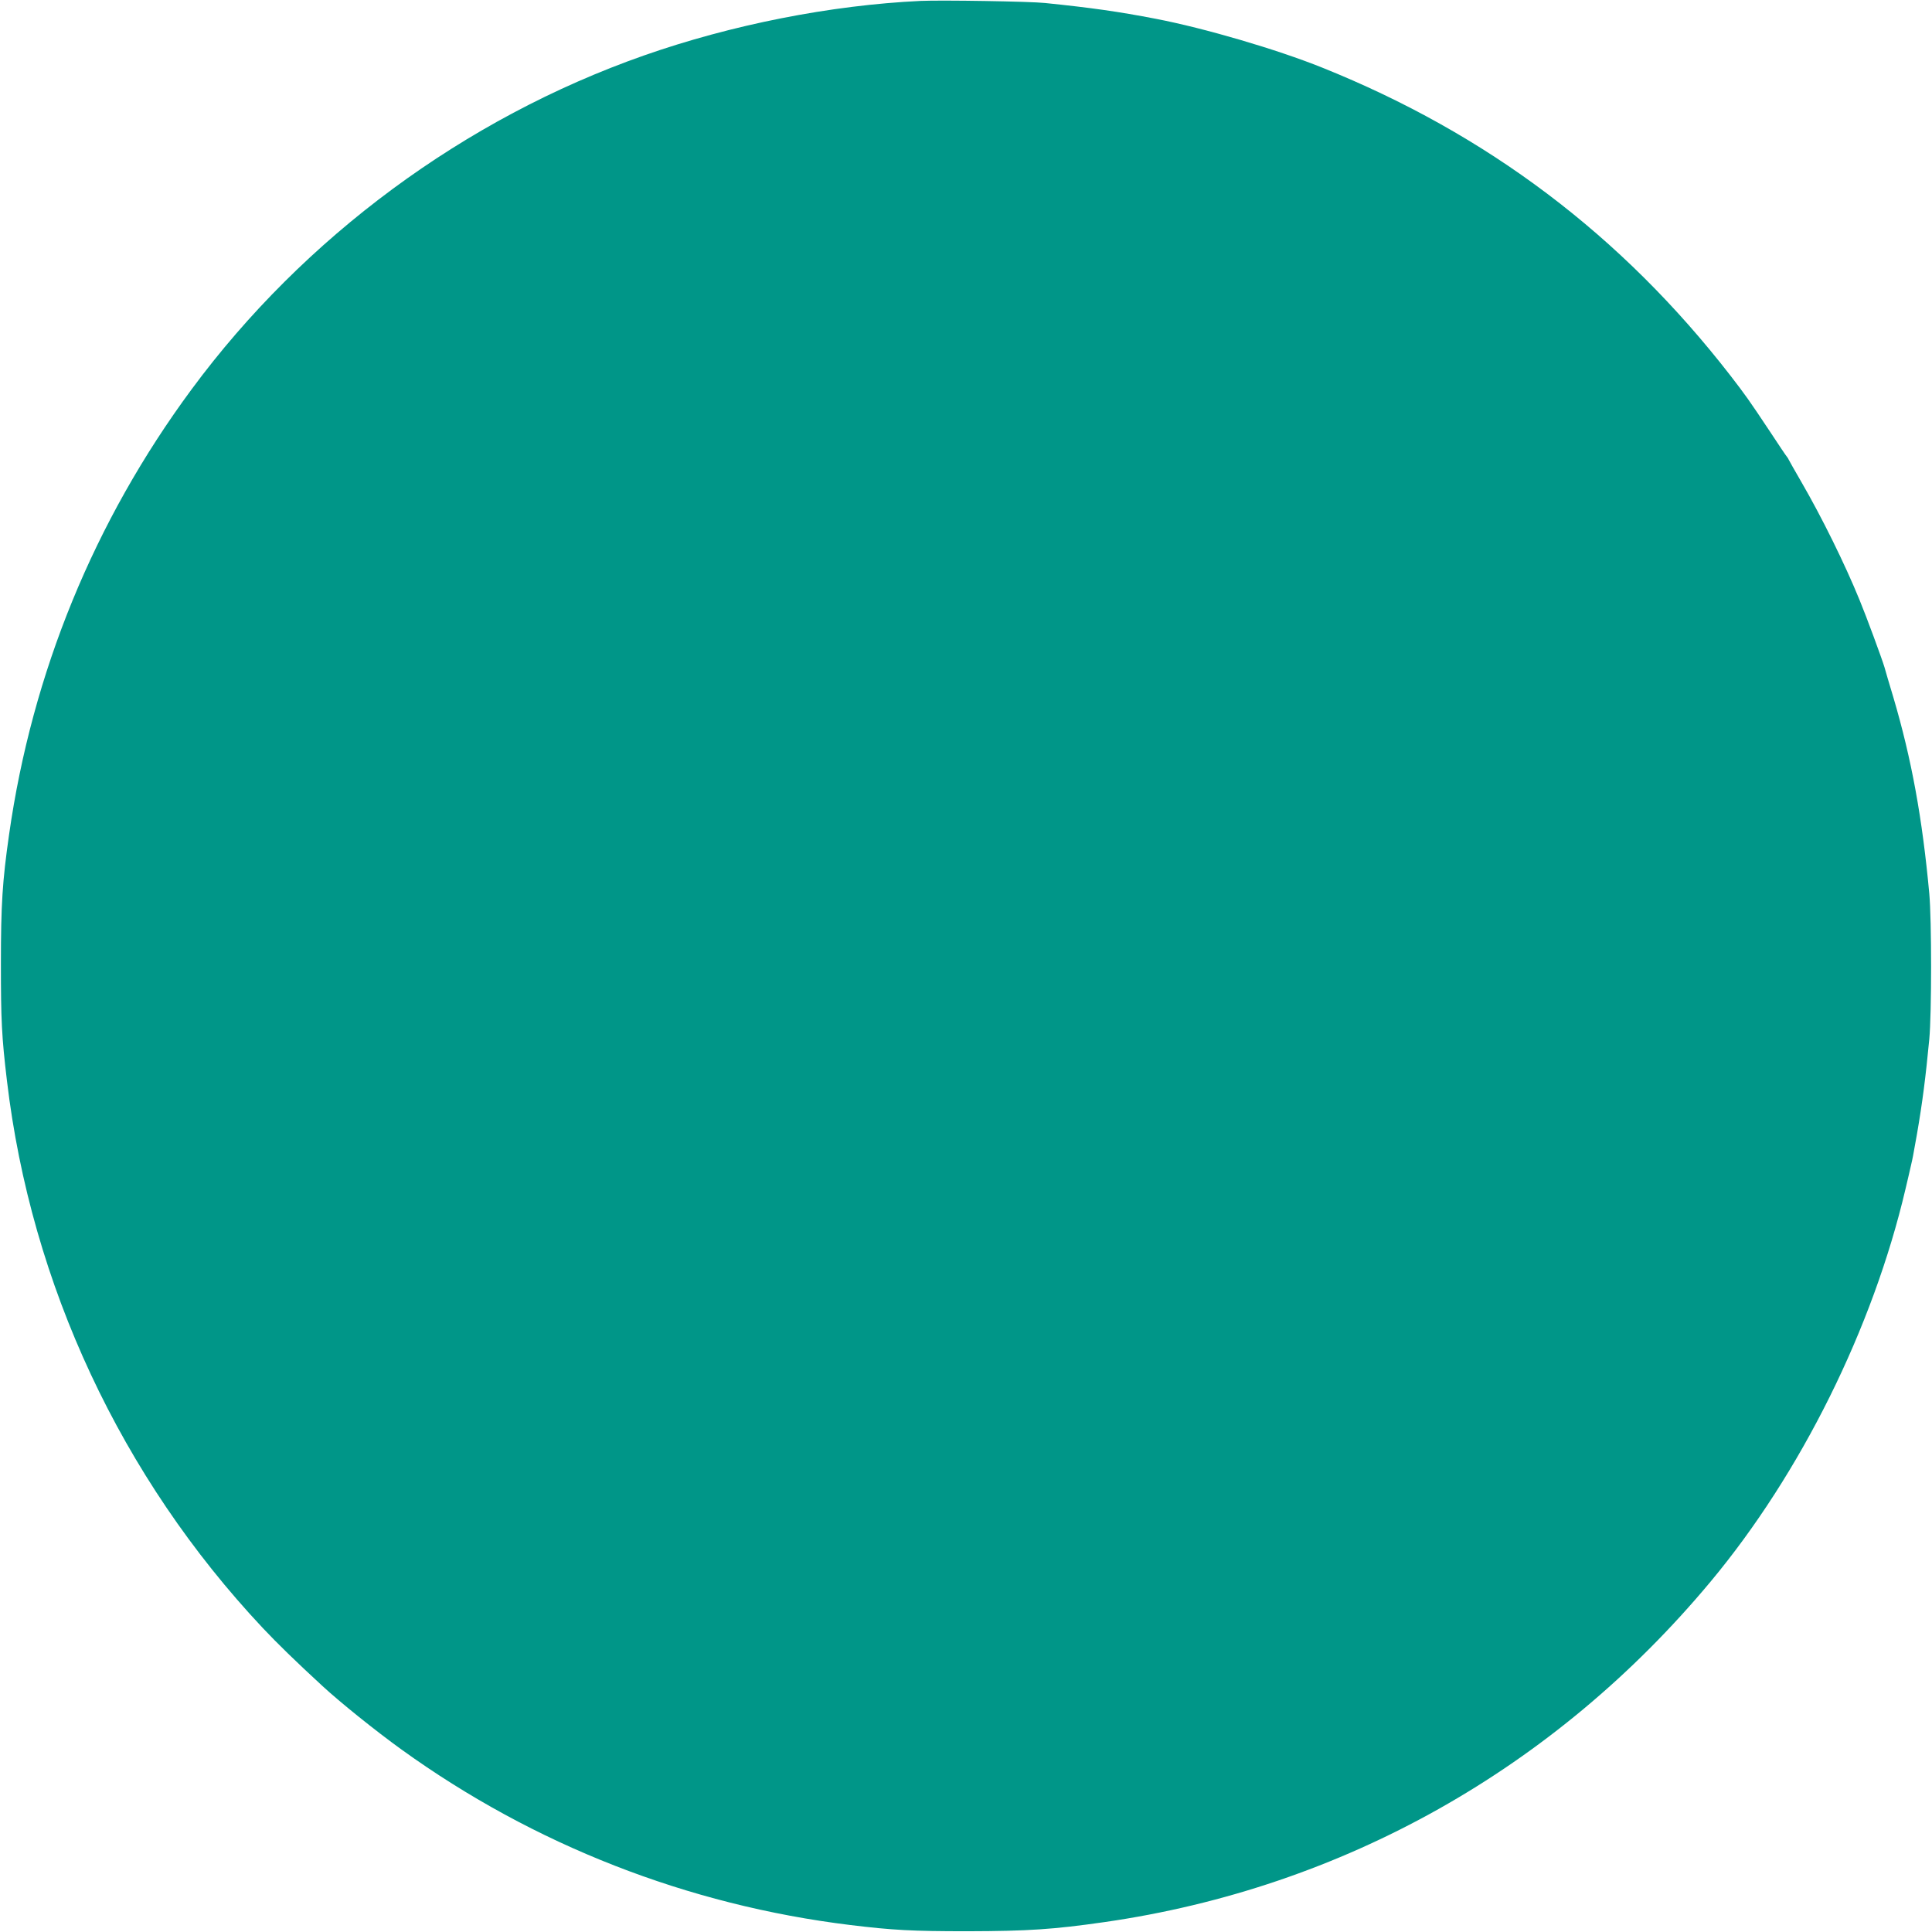 <?xml version="1.0" standalone="no"?>
<!DOCTYPE svg PUBLIC "-//W3C//DTD SVG 20010904//EN"
 "http://www.w3.org/TR/2001/REC-SVG-20010904/DTD/svg10.dtd">
<svg version="1.0" xmlns="http://www.w3.org/2000/svg"
 width="1280pt" height="1280pt" viewBox="0 0 1280 1280"
 preserveAspectRatio="xMidYMid meet">
<g transform="translate(0,1280) scale(0.1,-0.1)"
fill="#009688" stroke="none">
<path d="M6100 12794 c-596 -28 -1254 -158 -1835 -362 -1187 -417 -2251 -1203
-2996 -2212 -645 -873 -1056 -1876 -1209 -2950 -44 -308 -54 -462 -54 -855 0
-372 5 -482 40 -775 160 -1351 757 -2628 1695 -3626 100 -106 214 -217 394
-383 119 -110 353 -298 525 -422 876 -632 1896 -1031 2975 -1163 281 -34 407
-41 775 -41 402 1 569 12 910 61 1575 227 2981 1017 4012 2254 599 718 1077
1682 1293 2605 14 61 31 130 36 155 12 52 11 47 39 204 37 214 58 379 82 631
16 170 16 790 0 965 -46 499 -117 890 -238 1300 -26 85 -52 175 -59 200 -17
57 -121 339 -165 445 -97 238 -250 548 -385 781 -44 76 -82 143 -84 148 -2 6
-8 15 -13 21 -5 5 -55 80 -111 165 -143 215 -162 241 -262 371 -721 930 -1612
1602 -2705 2041 -301 121 -779 261 -1100 323 -254 49 -433 74 -735 105 -101
11 -687 20 -825 14z"/>
</g>
</svg>
